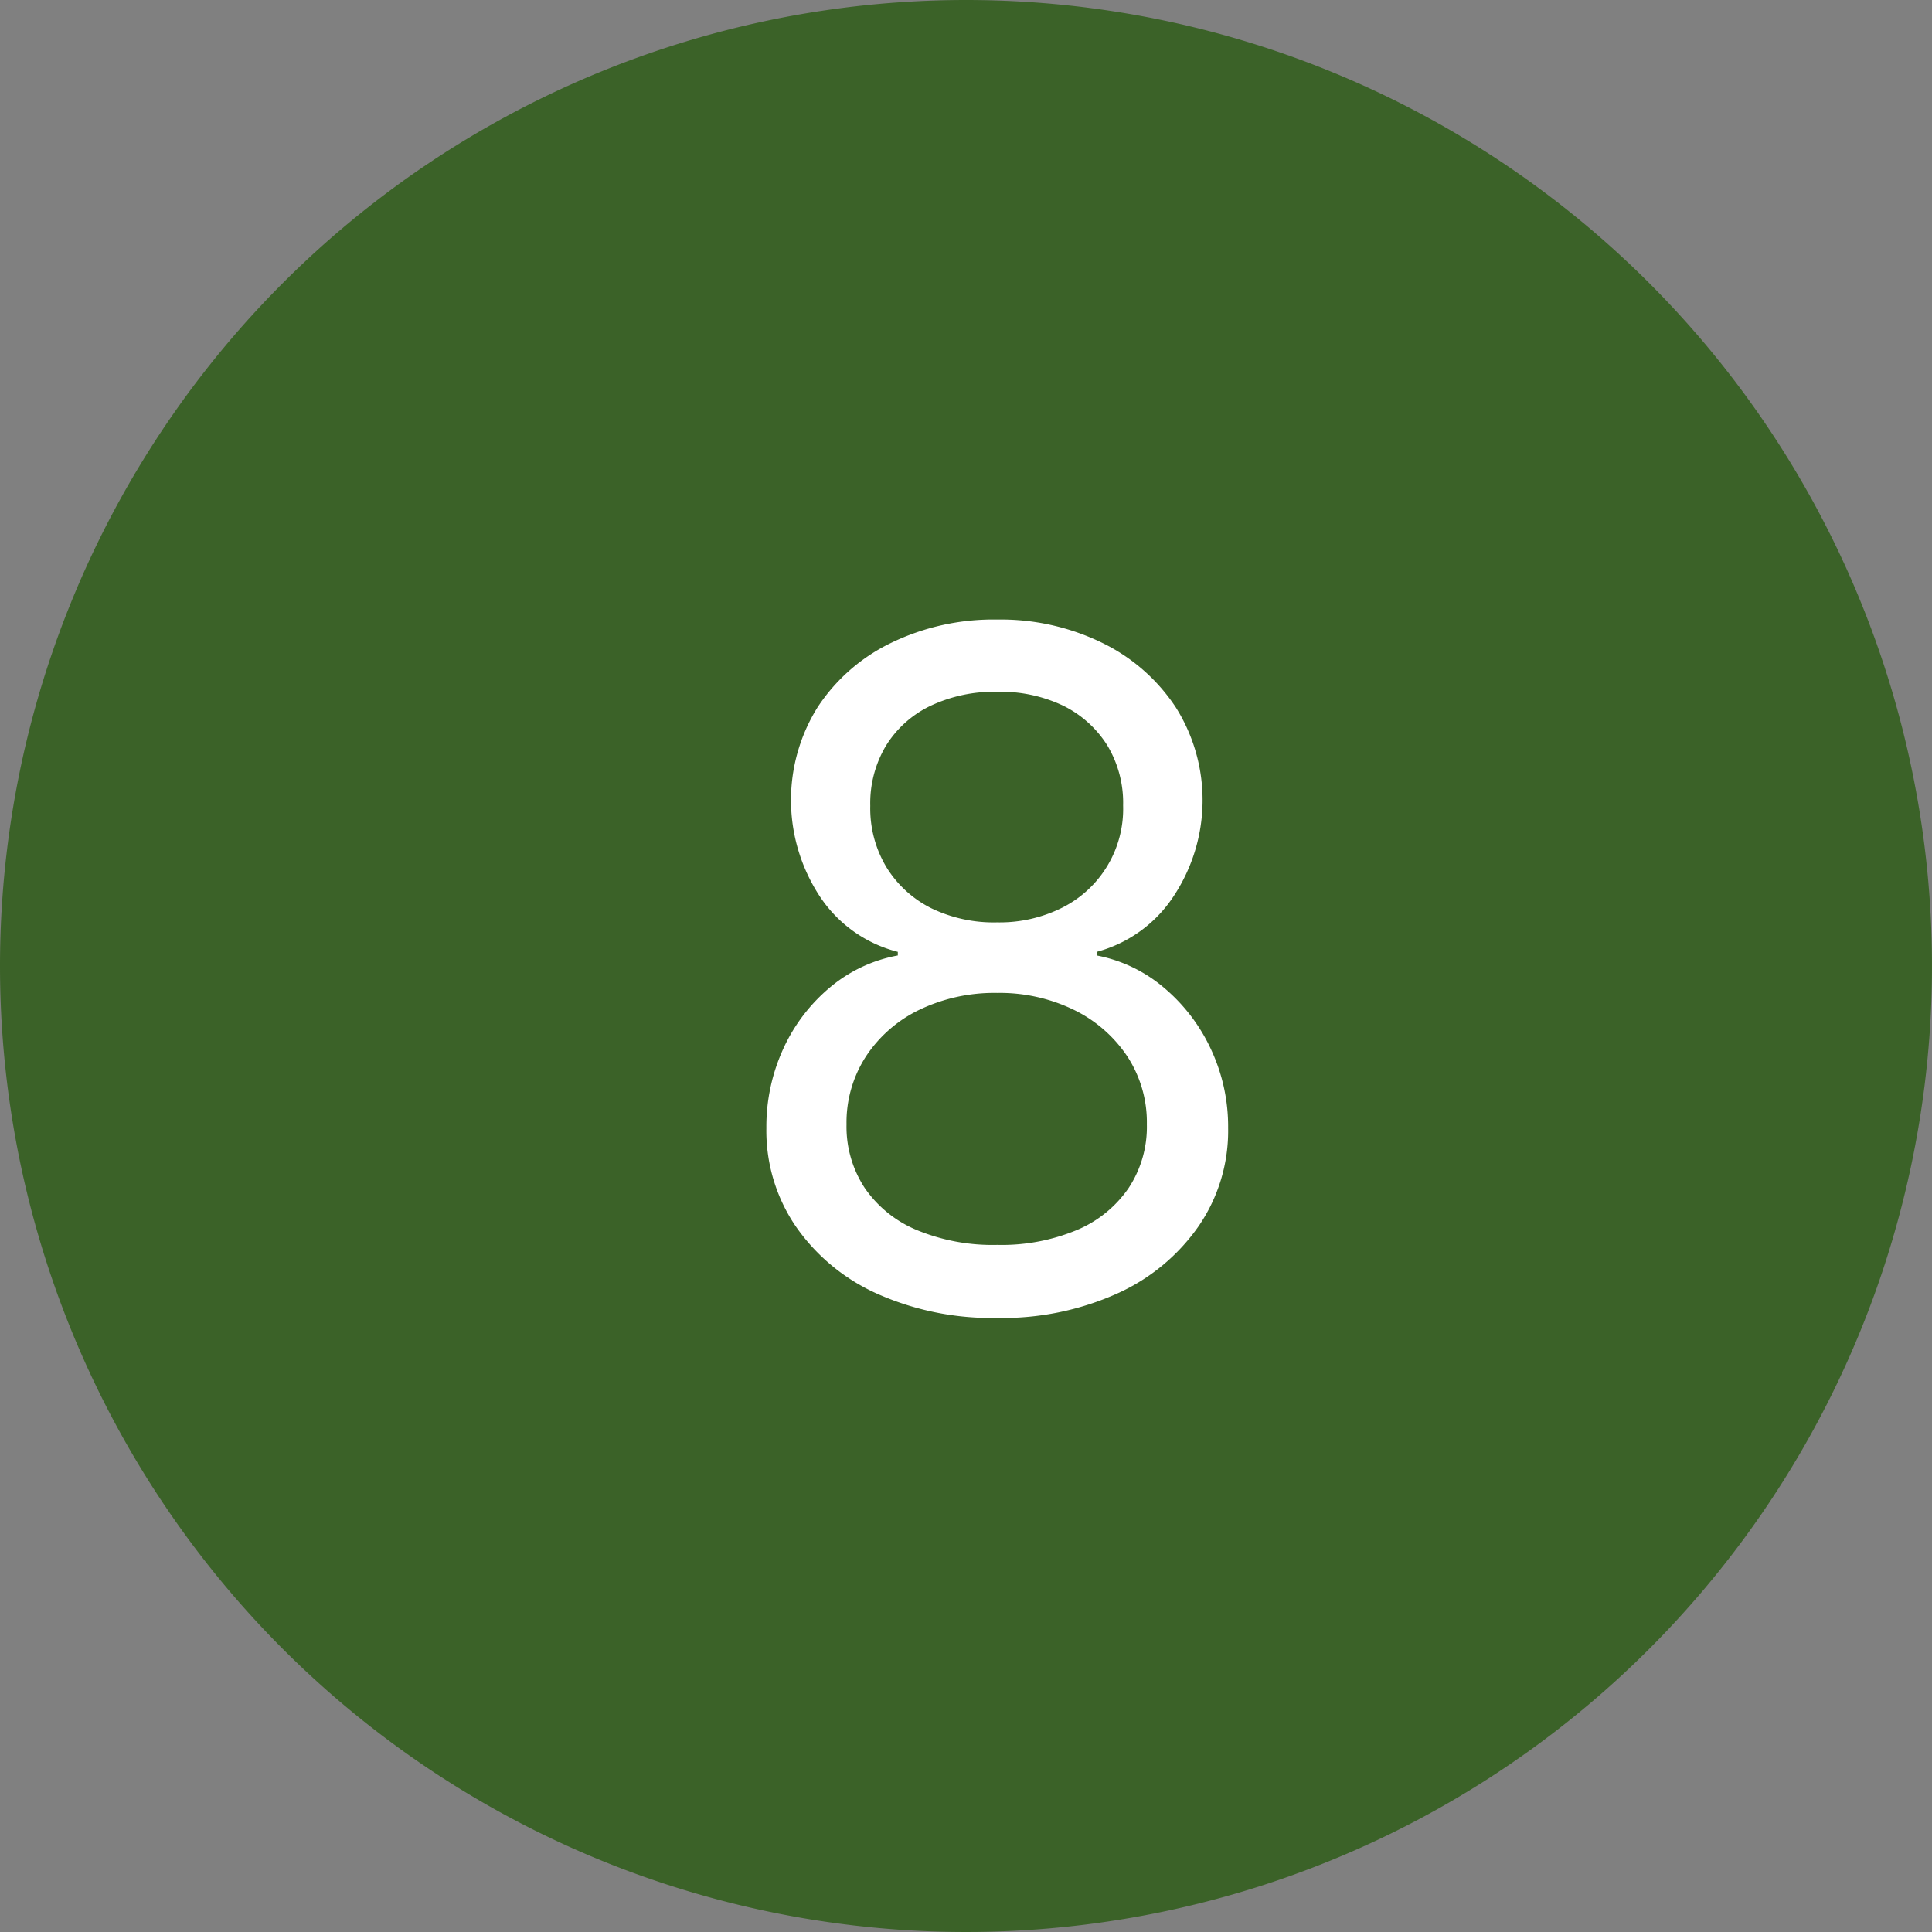 <svg id="Group_16968" data-name="Group 16968" xmlns="http://www.w3.org/2000/svg" xmlns:xlink="http://www.w3.org/1999/xlink" width="31" height="31" viewBox="0 0 31 31">
  <rect x="0" y="0" width="31" height="31" fill="#808080" stroke="none"/>
  <defs>
    <clipPath id="clip-path">
      <rect id="Rectangle_6807" data-name="Rectangle 6807" width="31" height="31" fill="none"/>
    </clipPath>
  </defs>
  <g id="Group_16967" data-name="Group 16967" clip-path="url(#clip-path)">
    <path id="Path_7703" data-name="Path 7703" d="M15.5,0A15.5,15.5,0,1,1,0,15.5,15.5,15.5,0,0,1,15.5,0" fill="#3b6228"/>
    <path id="Path_7704" data-name="Path 7704" d="M16,21.147a4.513,4.513,0,0,1-1.934-.392,3.156,3.156,0,0,1-1.3-1.081,2.723,2.723,0,0,1-.469-1.574,3,3,0,0,1,.274-1.278,2.792,2.792,0,0,1,.755-.986,2.349,2.349,0,0,1,1.08-.505v-.058a2.126,2.126,0,0,1-1.249-.886,2.813,2.813,0,0,1-.04-3.036,2.932,2.932,0,0,1,1.176-1.033A3.76,3.76,0,0,1,16,9.941a3.707,3.707,0,0,1,1.692.377,2.962,2.962,0,0,1,1.175,1.033,2.792,2.792,0,0,1-.04,3.036,2.137,2.137,0,0,1-1.23.886v.058a2.339,2.339,0,0,1,1.065.505,2.857,2.857,0,0,1,.762.986,2.923,2.923,0,0,1,.282,1.278,2.7,2.7,0,0,1-.473,1.574,3.178,3.178,0,0,1-1.306,1.081A4.493,4.493,0,0,1,16,21.147m0-1.172a3.138,3.138,0,0,0,1.278-.238,1.891,1.891,0,0,0,.831-.674,1.781,1.781,0,0,0,.293-1.022,1.932,1.932,0,0,0-.314-1.091,2.169,2.169,0,0,0-.858-.747A2.72,2.72,0,0,0,16,15.932a2.781,2.781,0,0,0-1.249.271,2.129,2.129,0,0,0-.856.747,1.947,1.947,0,0,0-.312,1.091,1.789,1.789,0,0,0,.293,1.022,1.891,1.891,0,0,0,.835.674A3.183,3.183,0,0,0,16,19.975M16,14.8a2.238,2.238,0,0,0,1.04-.234,1.773,1.773,0,0,0,.981-1.641,1.787,1.787,0,0,0-.255-.967,1.744,1.744,0,0,0-.711-.637A2.337,2.337,0,0,0,16,11.1a2.392,2.392,0,0,0-1.073.227,1.7,1.7,0,0,0-.71.637,1.8,1.8,0,0,0-.253.967,1.831,1.831,0,0,0,.26.985,1.777,1.777,0,0,0,.717.656A2.3,2.3,0,0,0,16,14.8" fill="#fff"/>
  </g>
</svg>
